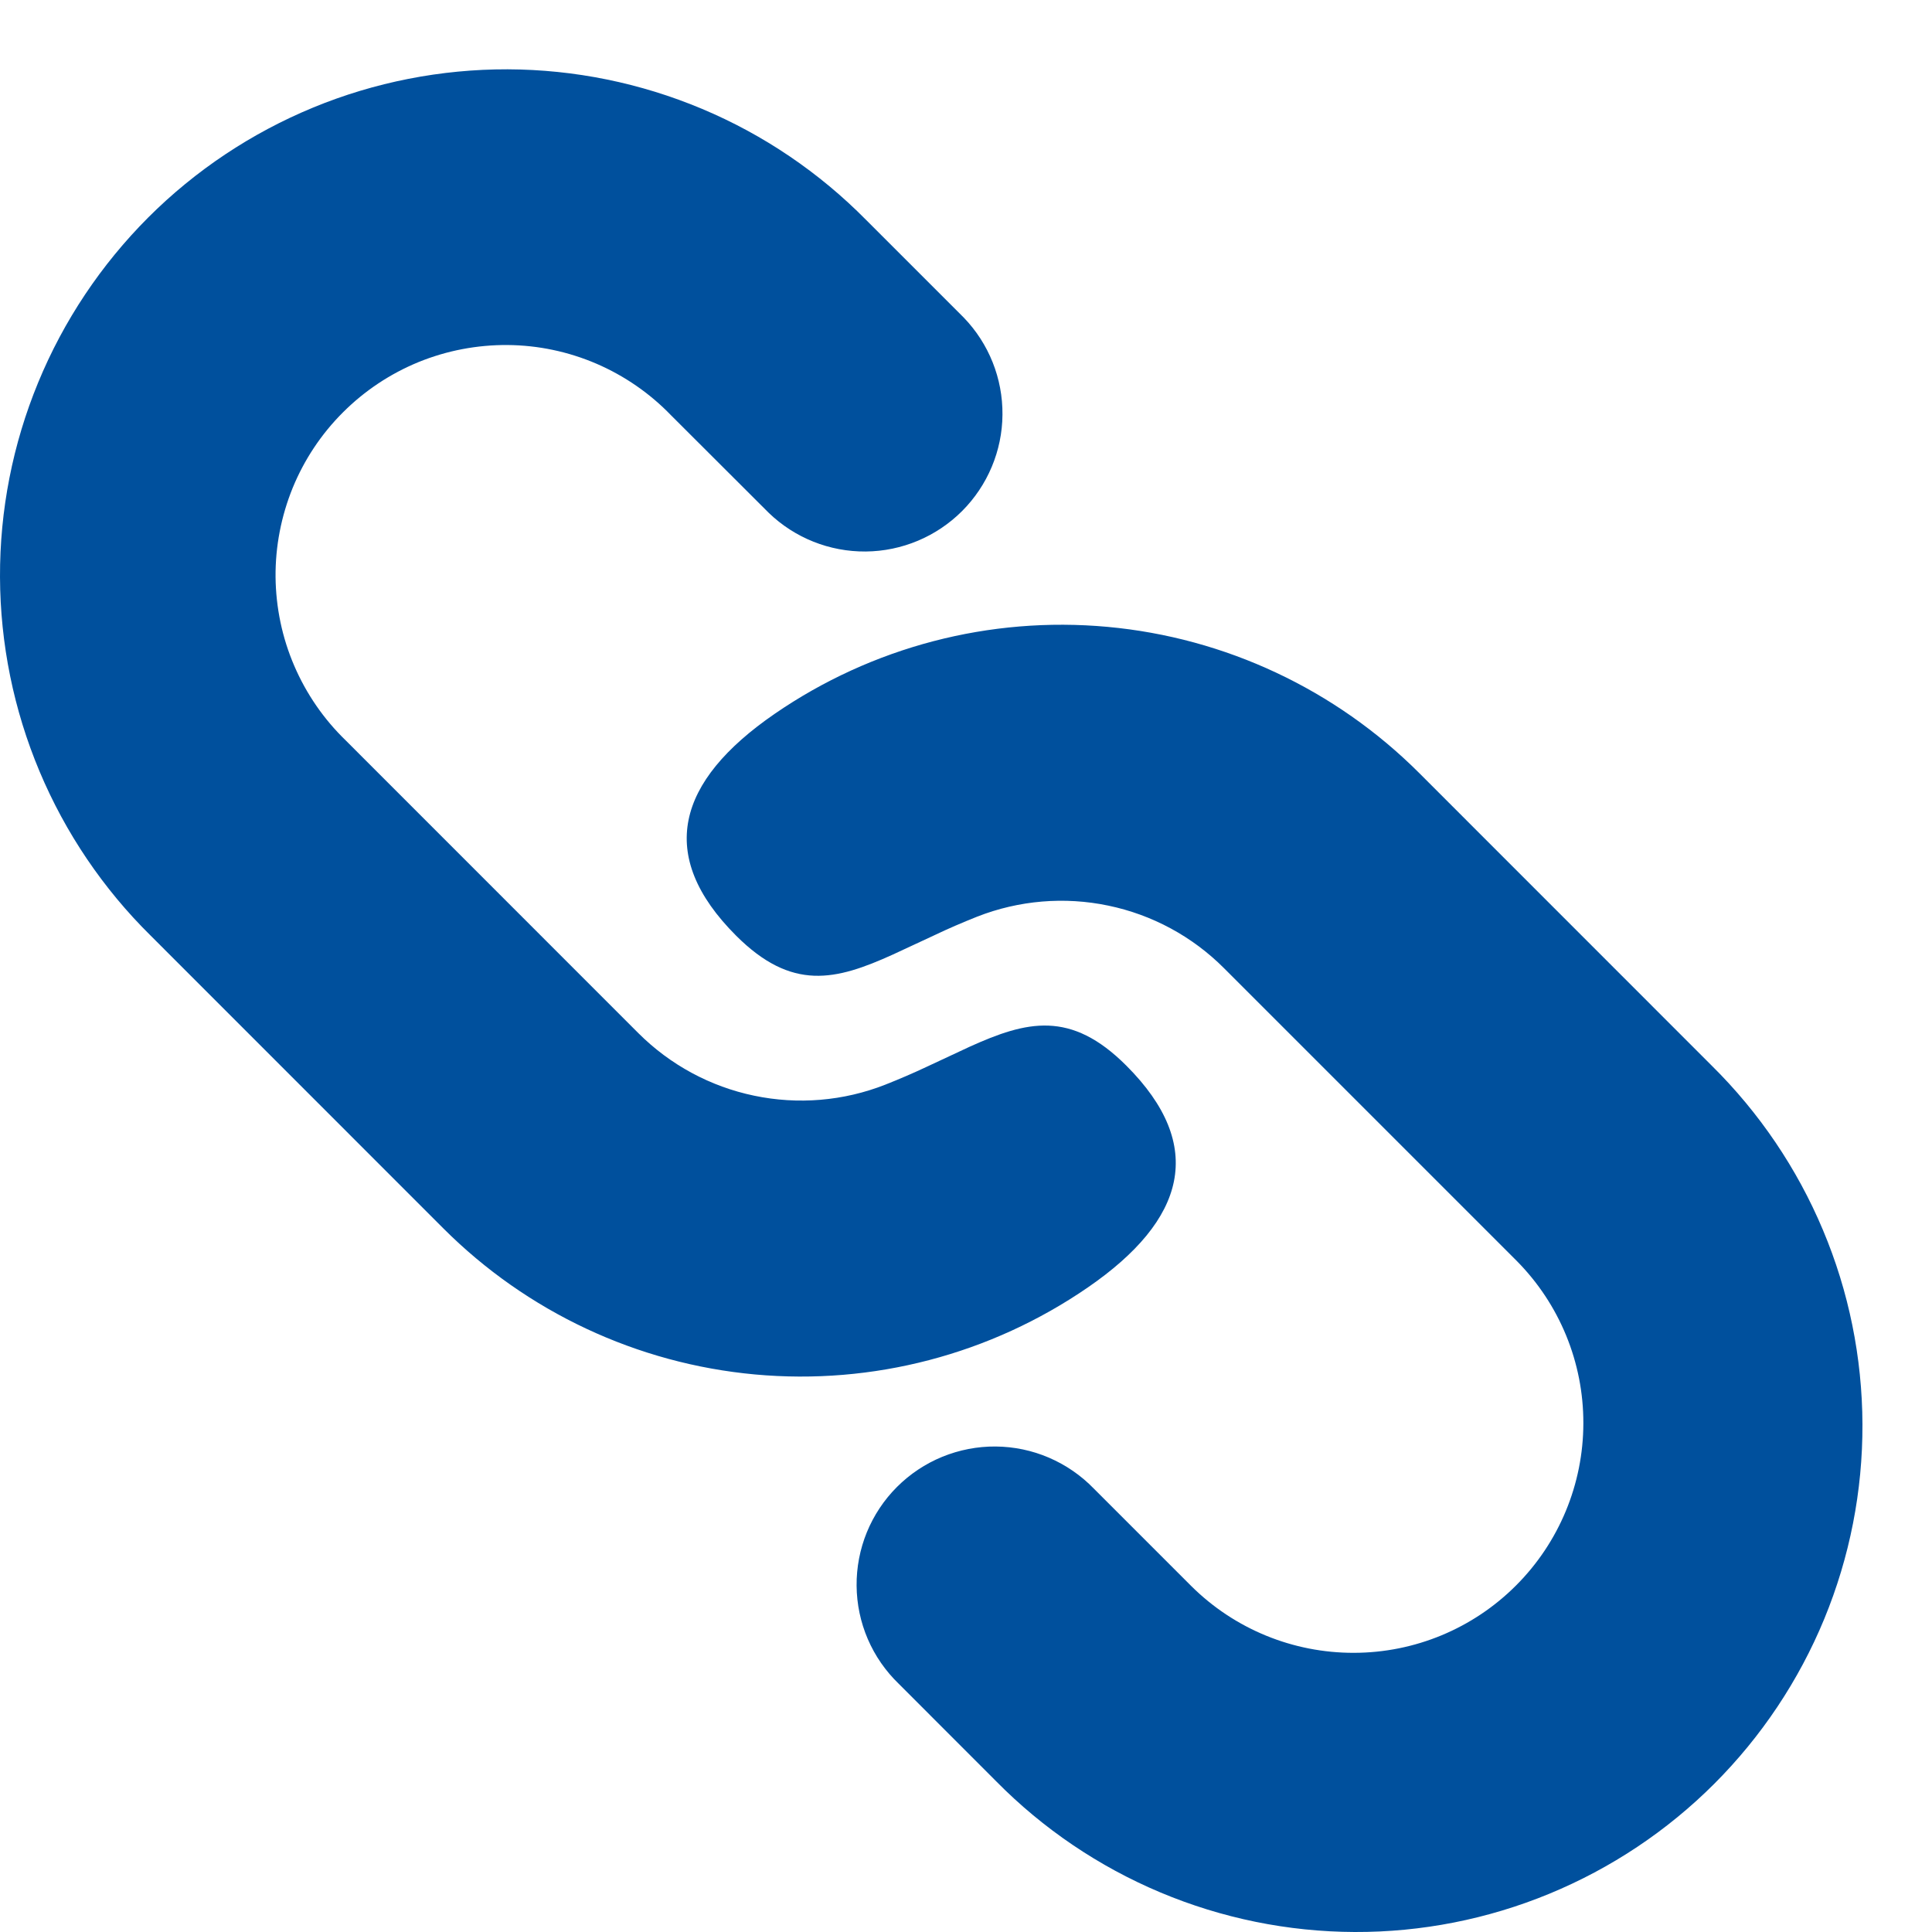 <svg width="24" height="24" viewBox="0 0 24 24" fill="none" xmlns="http://www.w3.org/2000/svg">
<path id="Vector" d="M17.629 9.602L21.265 13.239C21.855 13.822 22.324 14.515 22.645 15.279C22.967 16.043 23.133 16.864 23.136 17.693C23.139 18.522 22.978 19.343 22.662 20.11C22.346 20.876 21.881 21.573 21.295 22.159C20.709 22.745 20.012 23.209 19.246 23.525C18.48 23.841 17.658 24.003 16.829 24C16 23.997 15.18 23.83 14.416 23.509C13.652 23.188 12.958 22.719 12.376 22.129L11.165 20.917C11.001 20.759 10.87 20.57 10.78 20.361C10.69 20.152 10.643 19.927 10.641 19.699C10.639 19.472 10.682 19.246 10.768 19.035C10.854 18.825 10.981 18.633 11.142 18.472C11.303 18.311 11.495 18.183 11.705 18.097C11.916 18.011 12.142 17.967 12.369 17.969C12.597 17.971 12.822 18.018 13.031 18.108C13.24 18.198 13.429 18.328 13.588 18.492L14.801 19.705C15.338 20.237 16.063 20.534 16.819 20.532C17.575 20.531 18.299 20.23 18.833 19.695C19.367 19.161 19.668 18.437 19.669 17.681C19.671 16.925 19.373 16.2 18.841 15.663L15.205 12.027C14.812 11.633 14.312 11.363 13.768 11.25C13.224 11.136 12.658 11.184 12.141 11.386C11.956 11.46 11.783 11.534 11.622 11.611L11.091 11.858C10.383 12.179 9.838 12.316 9.144 11.623C8.148 10.627 8.406 9.706 9.621 8.869C10.831 8.036 12.294 7.653 13.757 7.787C15.22 7.921 16.59 8.564 17.629 9.602ZM10.76 2.733L11.972 3.945C12.284 4.268 12.457 4.701 12.453 5.151C12.45 5.6 12.269 6.03 11.952 6.348C11.634 6.666 11.204 6.847 10.755 6.851C10.305 6.855 9.872 6.682 9.549 6.37L8.336 5.159C8.073 4.886 7.757 4.668 7.409 4.518C7.06 4.368 6.685 4.289 6.306 4.286C5.927 4.283 5.55 4.355 5.199 4.498C4.848 4.642 4.529 4.854 4.261 5.122C3.992 5.39 3.78 5.709 3.636 6.06C3.493 6.412 3.42 6.788 3.423 7.167C3.427 7.547 3.505 7.922 3.655 8.27C3.805 8.619 4.022 8.934 4.295 9.198L7.931 12.835C8.325 13.228 8.824 13.498 9.368 13.611C9.912 13.725 10.478 13.678 10.995 13.475C11.18 13.402 11.353 13.327 11.514 13.251L12.045 13.003C12.753 12.683 13.3 12.545 13.992 13.238C14.989 14.235 14.73 15.155 13.515 15.992C12.305 16.825 10.842 17.208 9.379 17.074C7.916 16.94 6.546 16.298 5.507 15.259L1.871 11.622C1.281 11.04 0.812 10.346 0.491 9.582C0.17 8.818 0.003 7.997 3.52763e-05 7.168C-0.003 6.339 0.158 5.518 0.474 4.752C0.79 3.985 1.255 3.289 1.841 2.702C2.427 2.116 3.124 1.652 3.89 1.336C4.656 1.02 5.478 0.859 6.307 0.861C7.136 0.864 7.956 1.031 8.72 1.352C9.485 1.673 10.178 2.143 10.76 2.733Z" fill="#00509D"/>
</svg>
